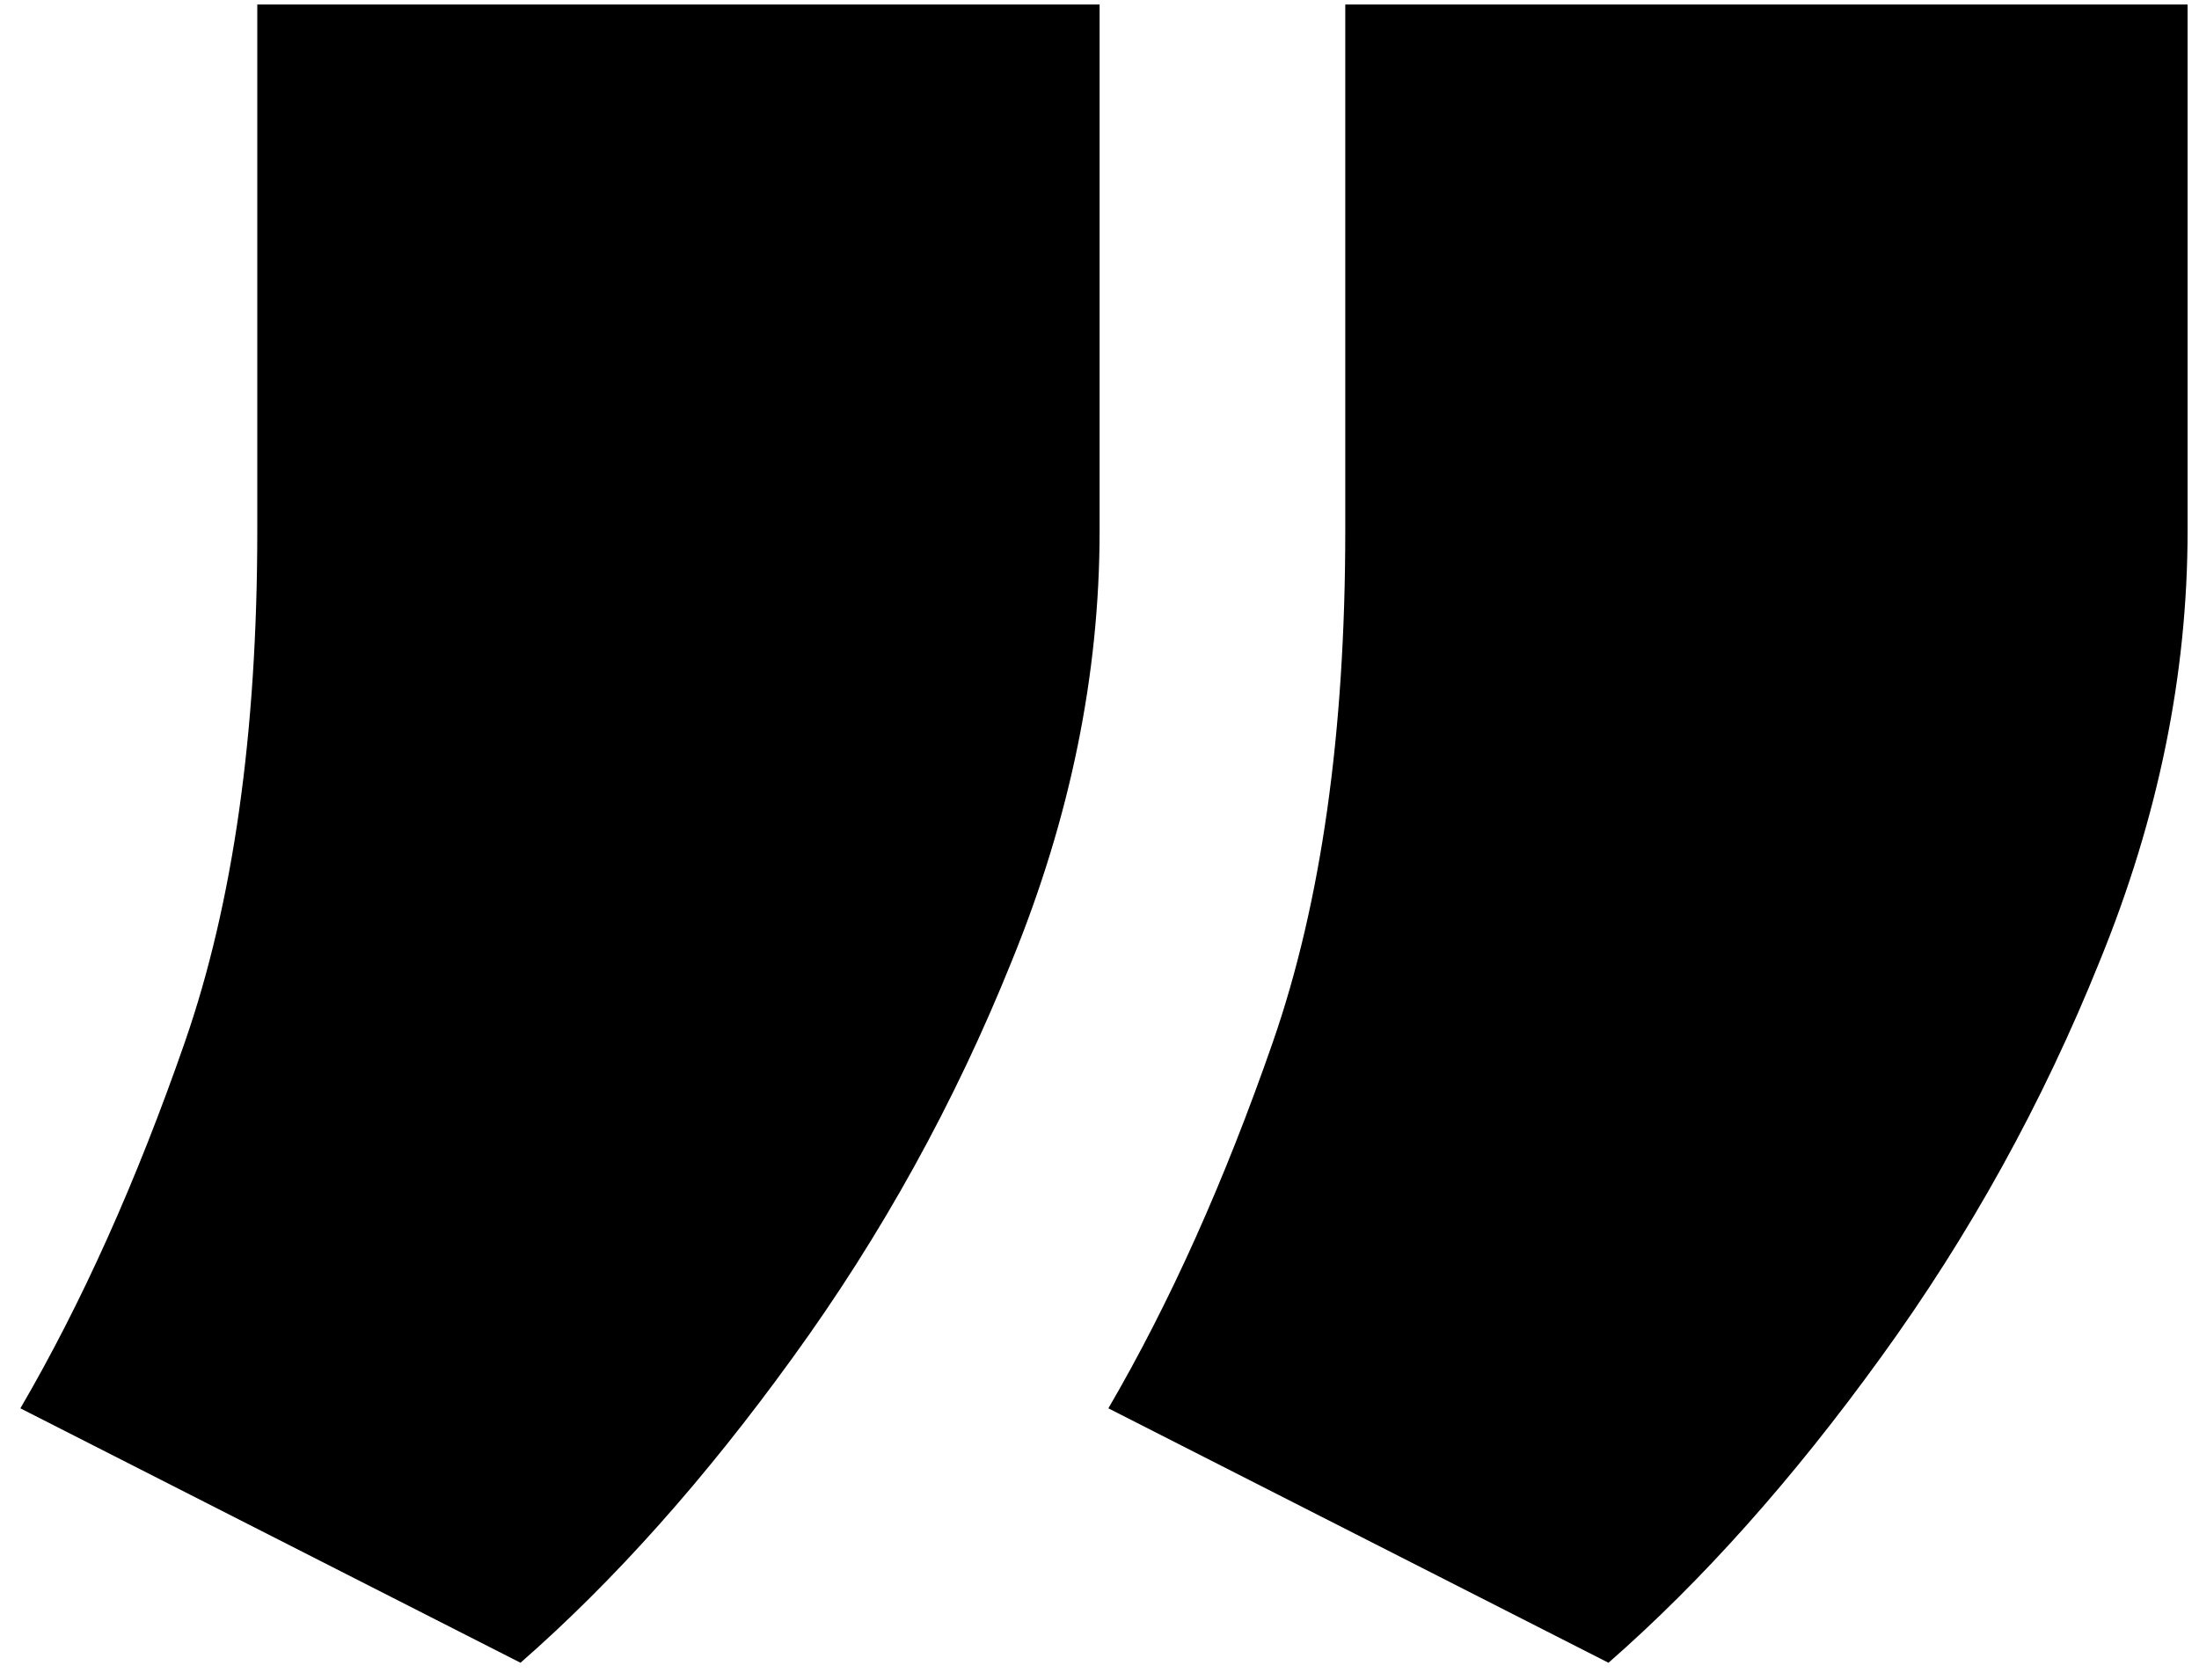 <?xml version="1.0" encoding="UTF-8"?>
<svg xmlns="http://www.w3.org/2000/svg" width="89" height="68" viewBox="0 0 89 68" fill="none">
  <path d="M44.504 0.182V21.489C44.504 27.289 43.32 33.089 40.953 38.889C38.644 44.63 35.685 49.986 32.075 54.958C28.524 59.87 24.854 63.984 21.066 67.298L0.825 57C3.311 52.739 5.53 47.797 7.483 42.174C9.436 36.551 10.413 29.656 10.413 21.489V0.182H44.504ZM88.538 0.182V21.489C88.538 27.289 87.354 33.089 84.987 38.889C82.678 44.63 79.719 49.986 76.109 54.958C72.558 59.87 68.888 63.984 65.1 67.298L44.859 57C47.345 52.739 49.564 47.797 51.517 42.174C53.47 36.551 54.447 29.656 54.447 21.489V0.182H88.538Z" fill="black"></path>
</svg>
